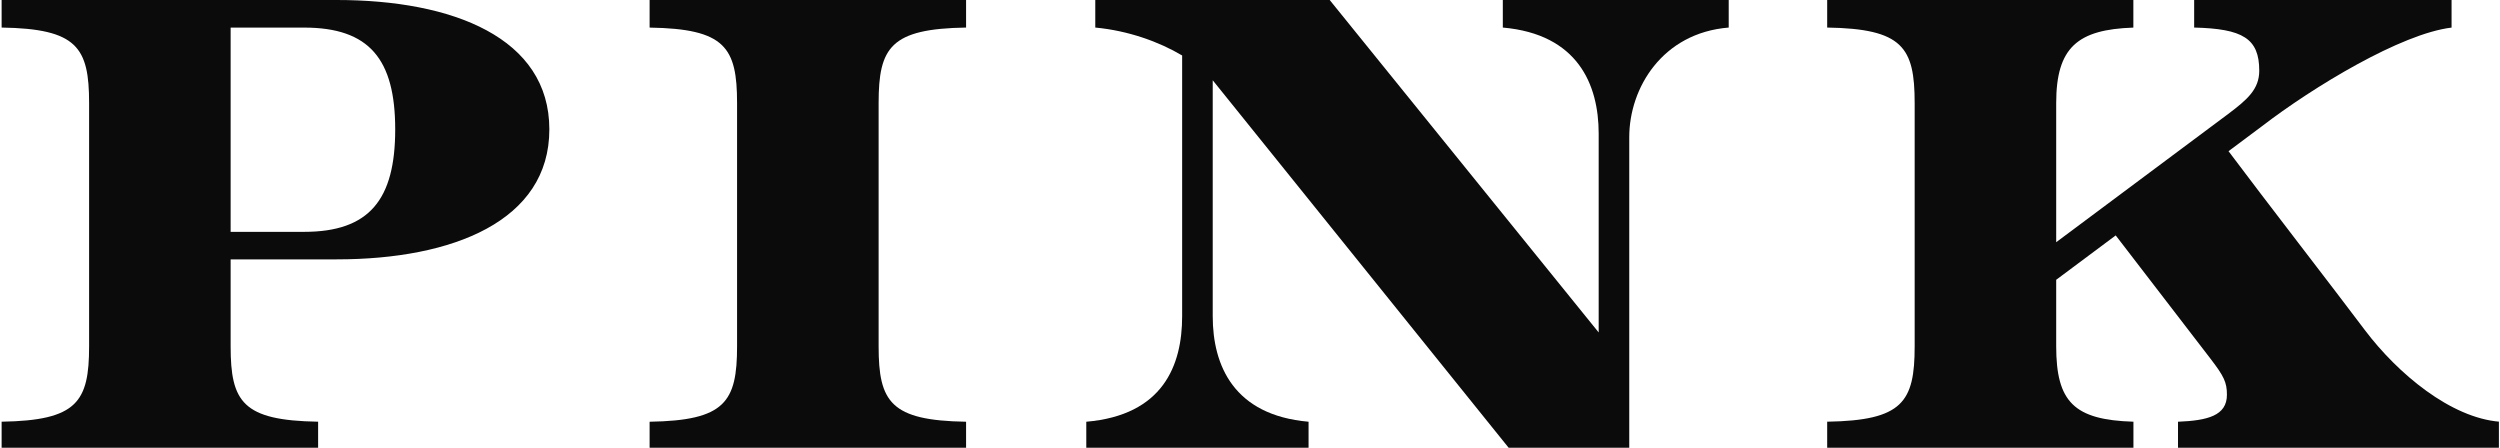 <svg xmlns="http://www.w3.org/2000/svg" fill="none" viewBox="0 0 134 24" height="24" width="134">
<g clip-path="url(#clip0_9989_14822)">
<path fill="#0B0B0B" d="M12.362 12.427H16.303C19.802 12.427 21.183 10.693 21.183 6.937C21.183 3.18 19.802 1.479 16.303 1.479H12.362V12.427ZM18.046 0C24.274 0 29.445 2.023 29.445 6.935C29.445 11.846 24.274 13.902 18.046 13.902H12.362V18.558C12.362 21.543 13.004 22.538 17.051 22.603V24.08H0.087V22.603C4.134 22.538 4.776 21.543 4.776 18.558V5.524C4.776 2.537 4.134 1.541 0.087 1.477V0H18.046Z"></path>
<path fill="#0B0B0B" d="M47.094 18.56C47.094 21.545 47.736 22.541 51.782 22.605V24.082H34.819V22.605C38.865 22.541 39.507 21.545 39.507 18.56V5.524C39.507 2.539 38.865 1.541 34.819 1.479V0H51.782V1.477C47.738 1.541 47.094 2.537 47.094 5.522V18.558V18.56Z"></path>
<path fill="#0B0B0B" d="M119.135 8.338C119.794 7.844 121.018 6.933 121.225 6.777C123.986 4.656 128.706 1.799 131.404 1.479V0H117.607V1.477C120.206 1.541 121.096 2.055 121.096 3.789C121.096 4.784 120.454 5.34 119.427 6.111L110.212 12.982V5.524C110.212 2.539 111.359 1.58 114.348 1.479V0H97.937V1.477C101.982 1.541 102.626 2.537 102.626 5.522V18.558C102.626 21.543 101.984 22.538 97.937 22.603V24.08H114.352V22.603C111.166 22.507 110.212 21.543 110.212 18.558V14.997C110.854 14.519 112.036 13.637 113.402 12.618L118.464 19.202C119.203 20.164 119.363 20.486 119.363 21.161C119.363 22.285 118.315 22.541 116.741 22.605V24.082H133.993V22.605C131.371 22.404 128.524 20.035 126.756 17.692C125.191 15.604 121.396 10.708 119.371 8L119.135 8.336V8.338Z"></path>
<path fill="#0B0B0B" d="M80.551 0V1.477C84.565 1.83 85.689 4.527 85.689 7.159V17.819L71.271 0H58.707V1.477C60.469 1.641 62.126 2.238 63.363 2.974V16.954C63.363 19.586 62.337 22.254 58.225 22.605V24.082H70.139V22.605C66.126 22.254 65.002 19.586 65.002 16.954V4.302L80.93 24.082H87.328V7.352C87.328 4.72 89.096 1.766 92.659 1.477V0H80.553H80.551Z"></path>
</g>
<defs>
<clipPath id="clip0_9989_14822">
<rect transform="translate(0.087)" fill="white" height="24" width="133.854"></rect>
</clipPath>
</defs>
</svg>
